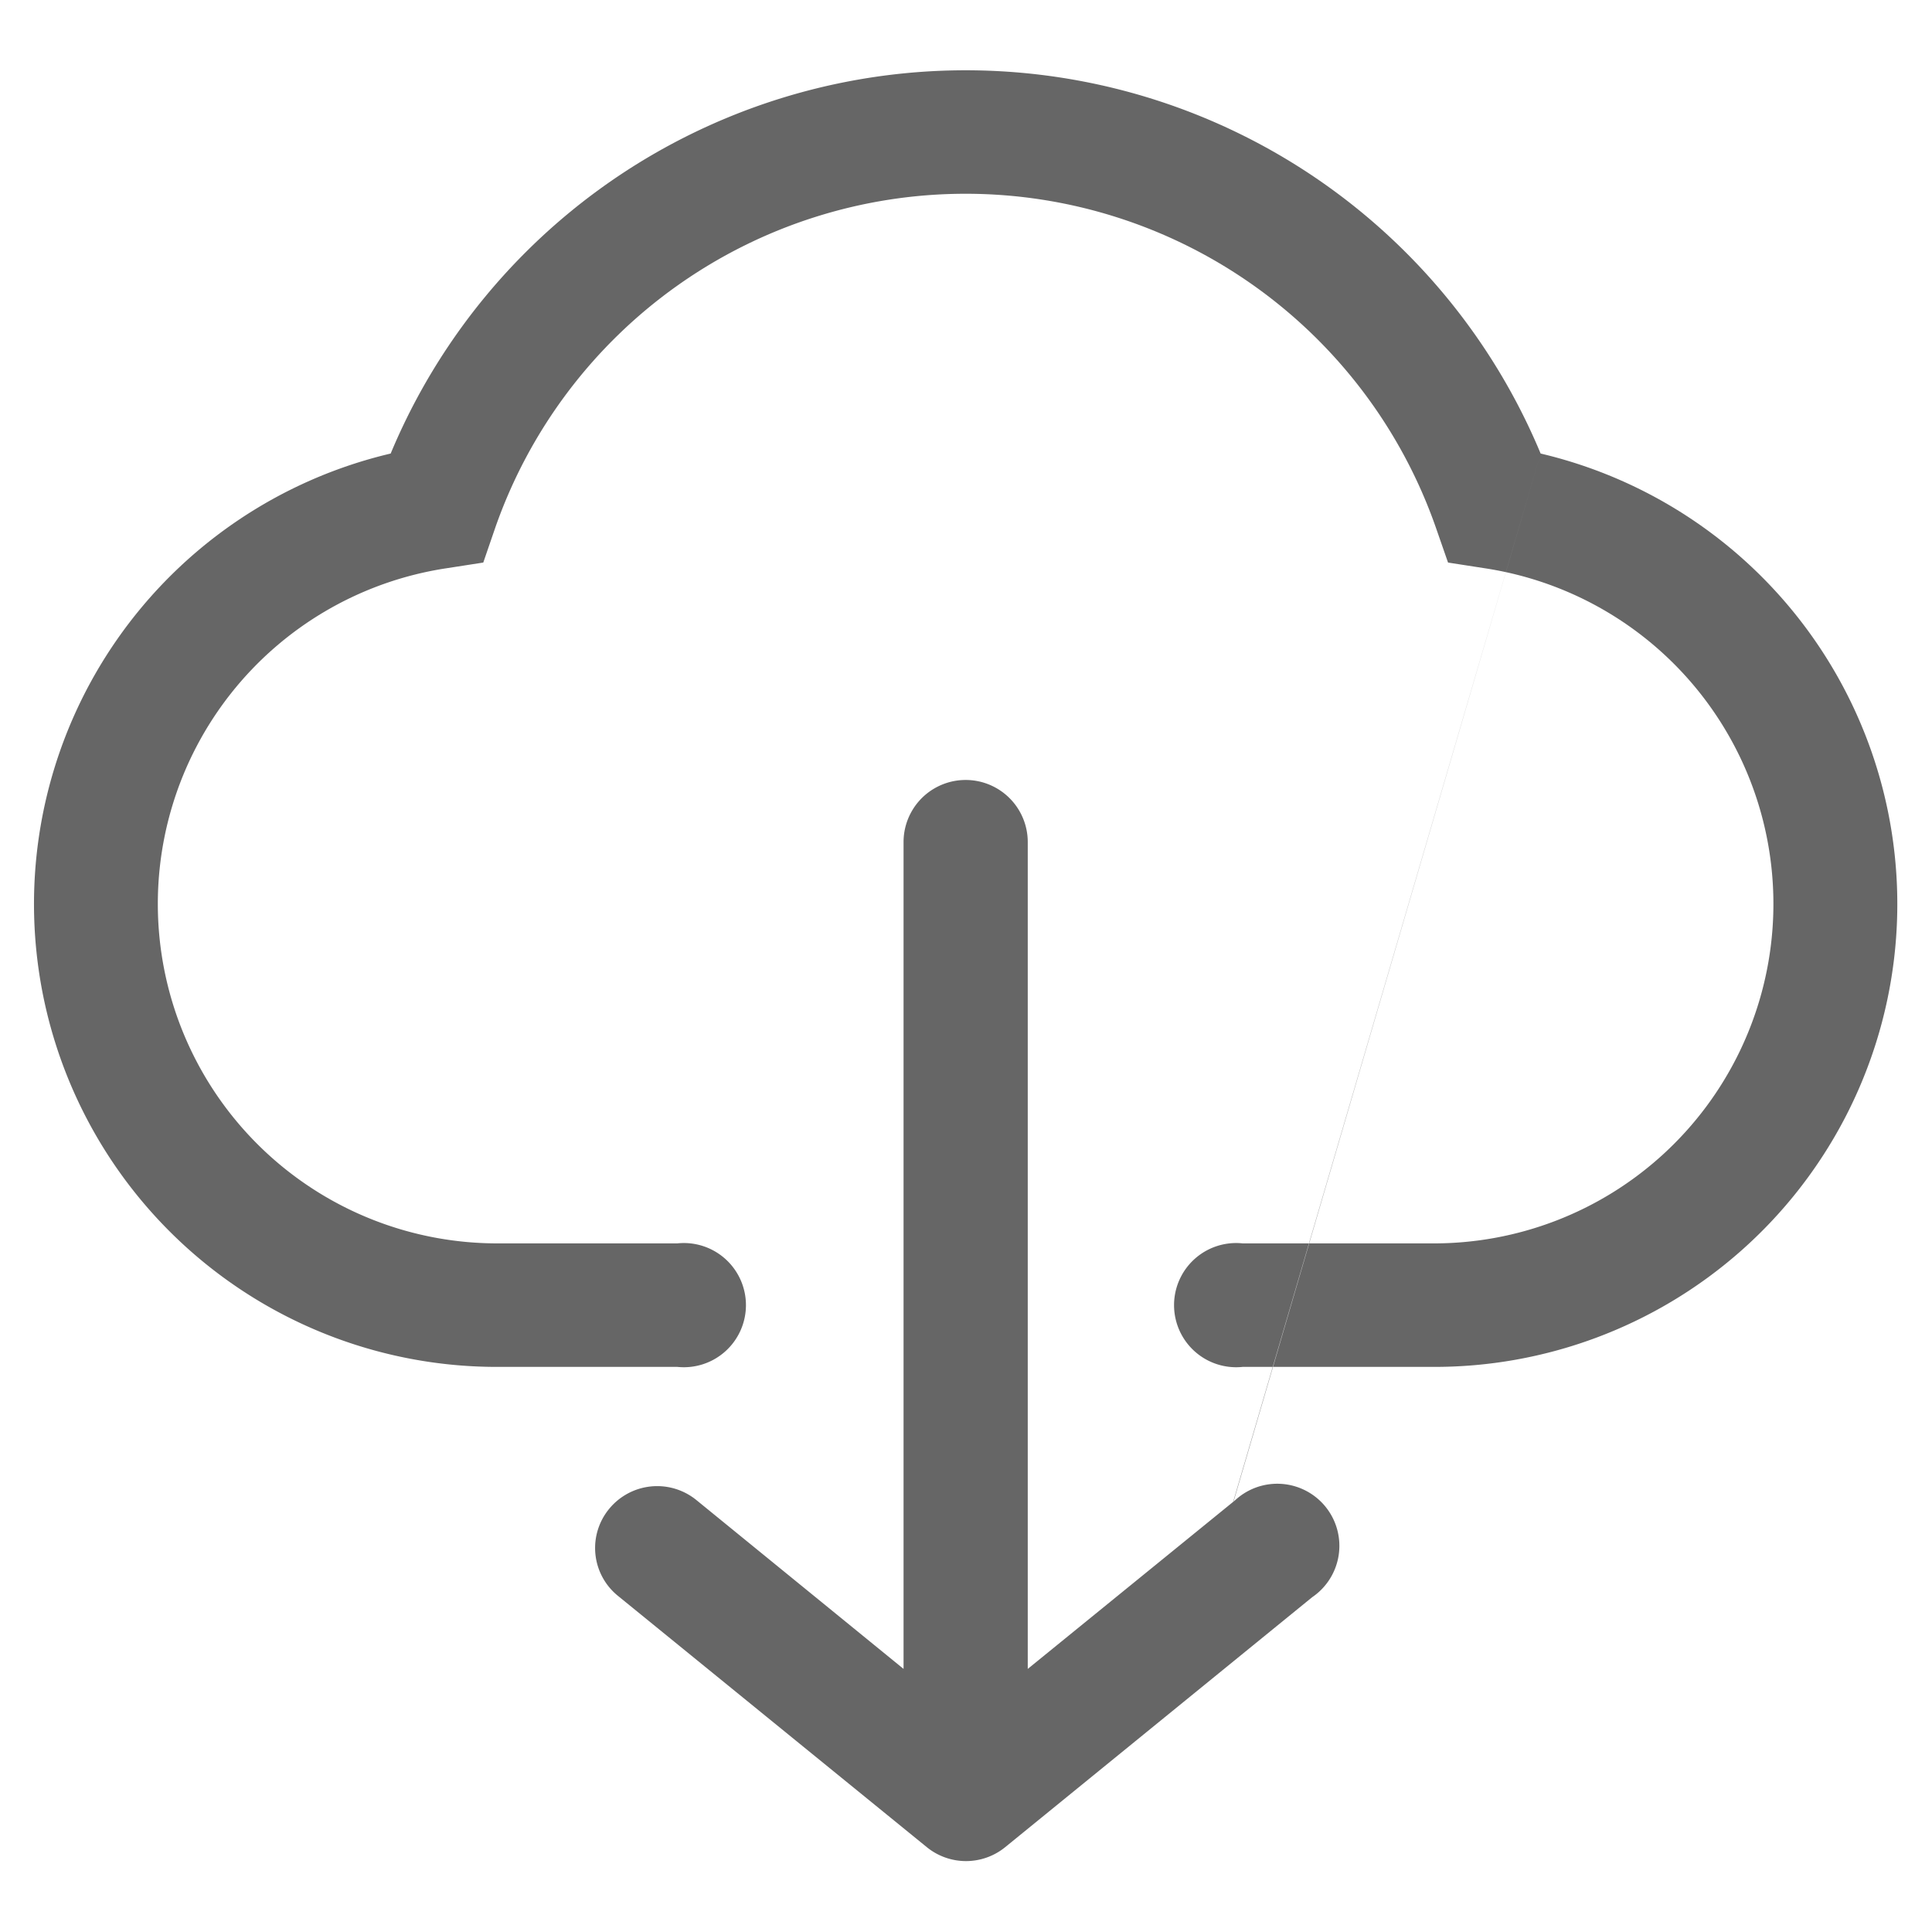 <svg xmlns="http://www.w3.org/2000/svg" width="28" height="28" viewBox="0 0 28 28">
  <defs>
    <style>
      .cls-1 {
        fill: #666;
        fill-rule: evenodd;
      }
    </style>
  </defs>
  <path id="形状_591" data-name="形状 591" class="cls-1" d="M898.828,621.558a9.028,9.028,0,0,0-16.666,0,6.708,6.708,0,0,0,1.581,13.237h2.573a0.9,0.9,0,1,0,0-1.79h-2.573a4.92,4.92,0,0,1-.775-9.784l0.536-.083,0.175-.509a7.22,7.22,0,0,1,13.63,0l0.177,0.509,0.535,0.083a4.92,4.92,0,0,1-.774,9.784H894.51a0.9,0.9,0,1,0,0,1.79h2.737a6.708,6.708,0,0,0,1.581-13.237h0Zm0,0-4.456,15.193-2.977,2.421V627.189a0.9,0.9,0,0,0-1.8,0v11.983l-3-2.445a0.9,0.9,0,0,0-1.267.126,0.892,0.892,0,0,0,.126,1.259l4.475,3.641a0.9,0.9,0,0,0,1.142,0l4.446-3.62a0.9,0.9,0,1,0-1.141-1.382h0Zm0,0" transform="translate(-876.5 -614.985)"/>
</svg>
